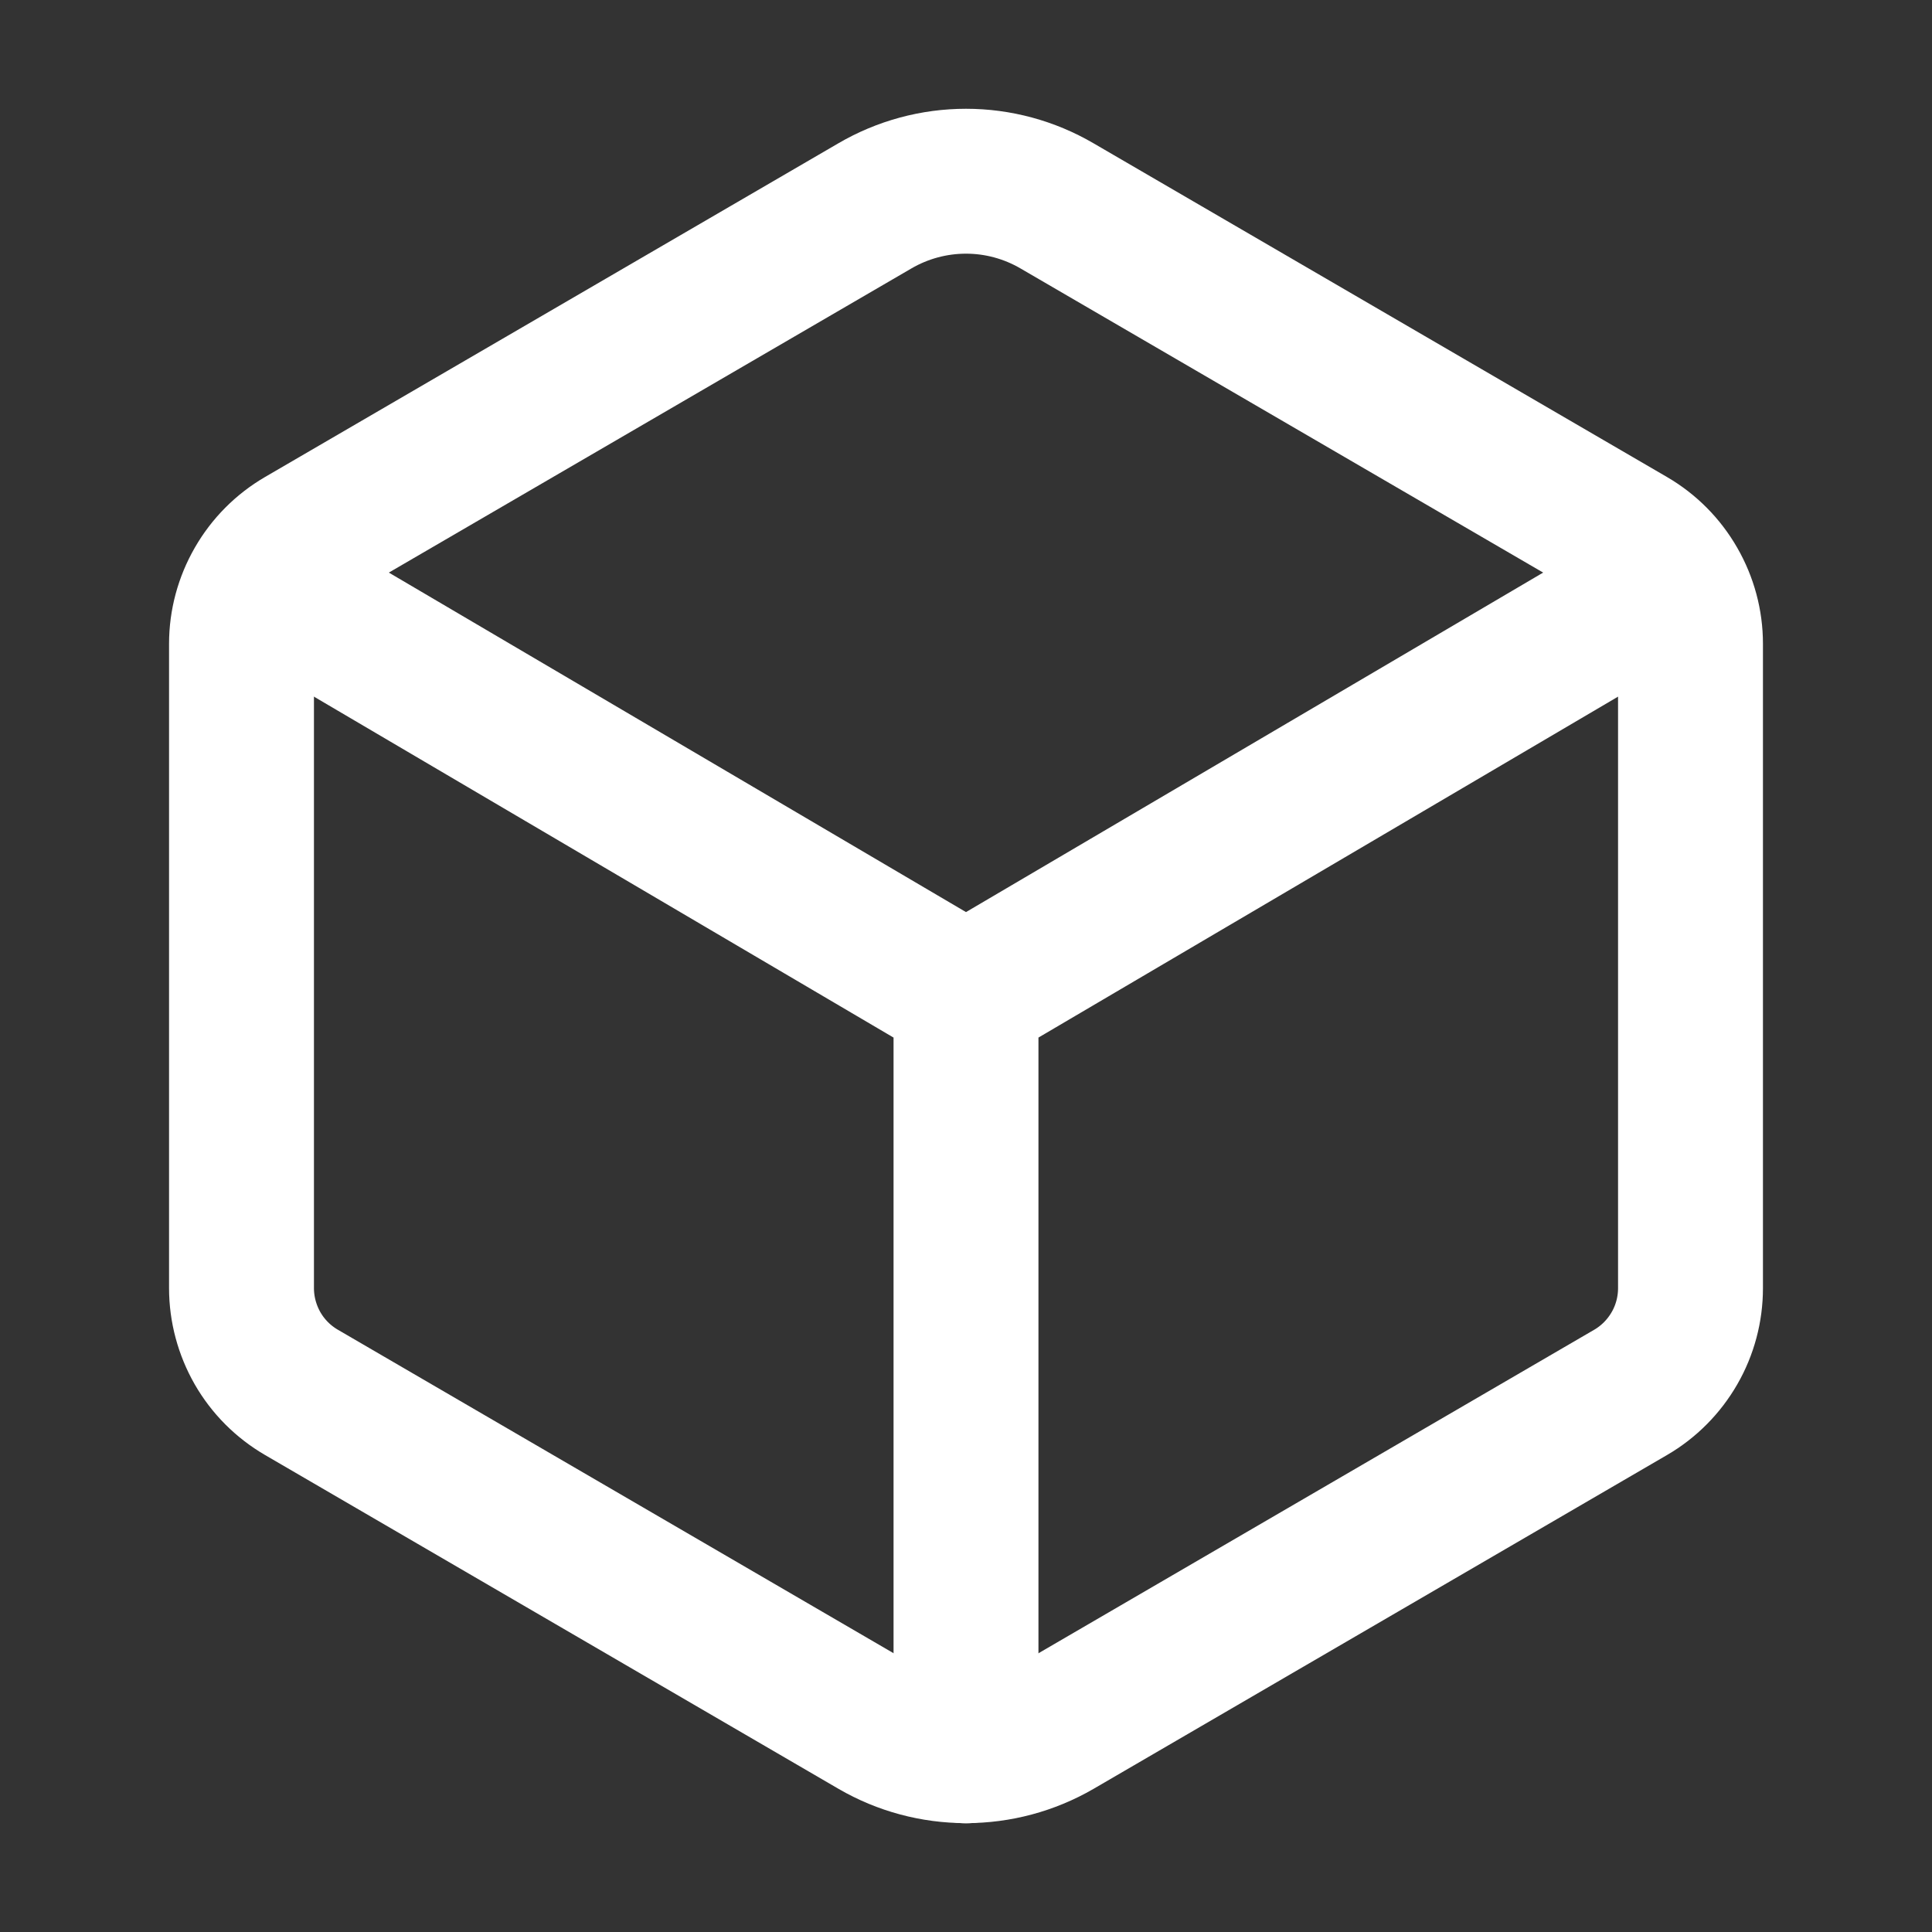 <svg xmlns="http://www.w3.org/2000/svg" fill="none" viewBox="0 0 20 20" height="20" width="20">
<rect x="0" y="0" width="20" height="20" fill="#333333" stroke="none"/>
<g id="ion:cube-outline">
<path stroke-linejoin="round" stroke-linecap="round" stroke-width="1.5" stroke="white" d="M17.5 13.335V6.664C17.5 6.446 17.442 6.232 17.333 6.043C17.224 5.853 17.068 5.696 16.879 5.586L10.942 2.131C10.656 1.964 10.331 1.876 10 1.876C9.669 1.876 9.343 1.964 9.057 2.131L3.121 5.586C2.932 5.696 2.776 5.853 2.667 6.043C2.558 6.232 2.5 6.446 2.5 6.664V13.335C2.5 13.553 2.558 13.768 2.666 13.957C2.775 14.147 2.932 14.304 3.121 14.414L9.058 17.87C9.344 18.036 9.669 18.123 10 18.123C10.331 18.123 10.656 18.036 10.943 17.87L16.88 14.414C17.069 14.304 17.225 14.146 17.334 13.957C17.443 13.768 17.5 13.553 17.5 13.335Z" id="Vector"></path>
<path stroke-linejoin="round" stroke-linecap="round" stroke-width="1.5" stroke="white" d="M2.695 6.015L10 10.312M10 10.312L17.305 6.015M10 10.312V18.125" id="Vector_2"></path>
</g>
</svg>
